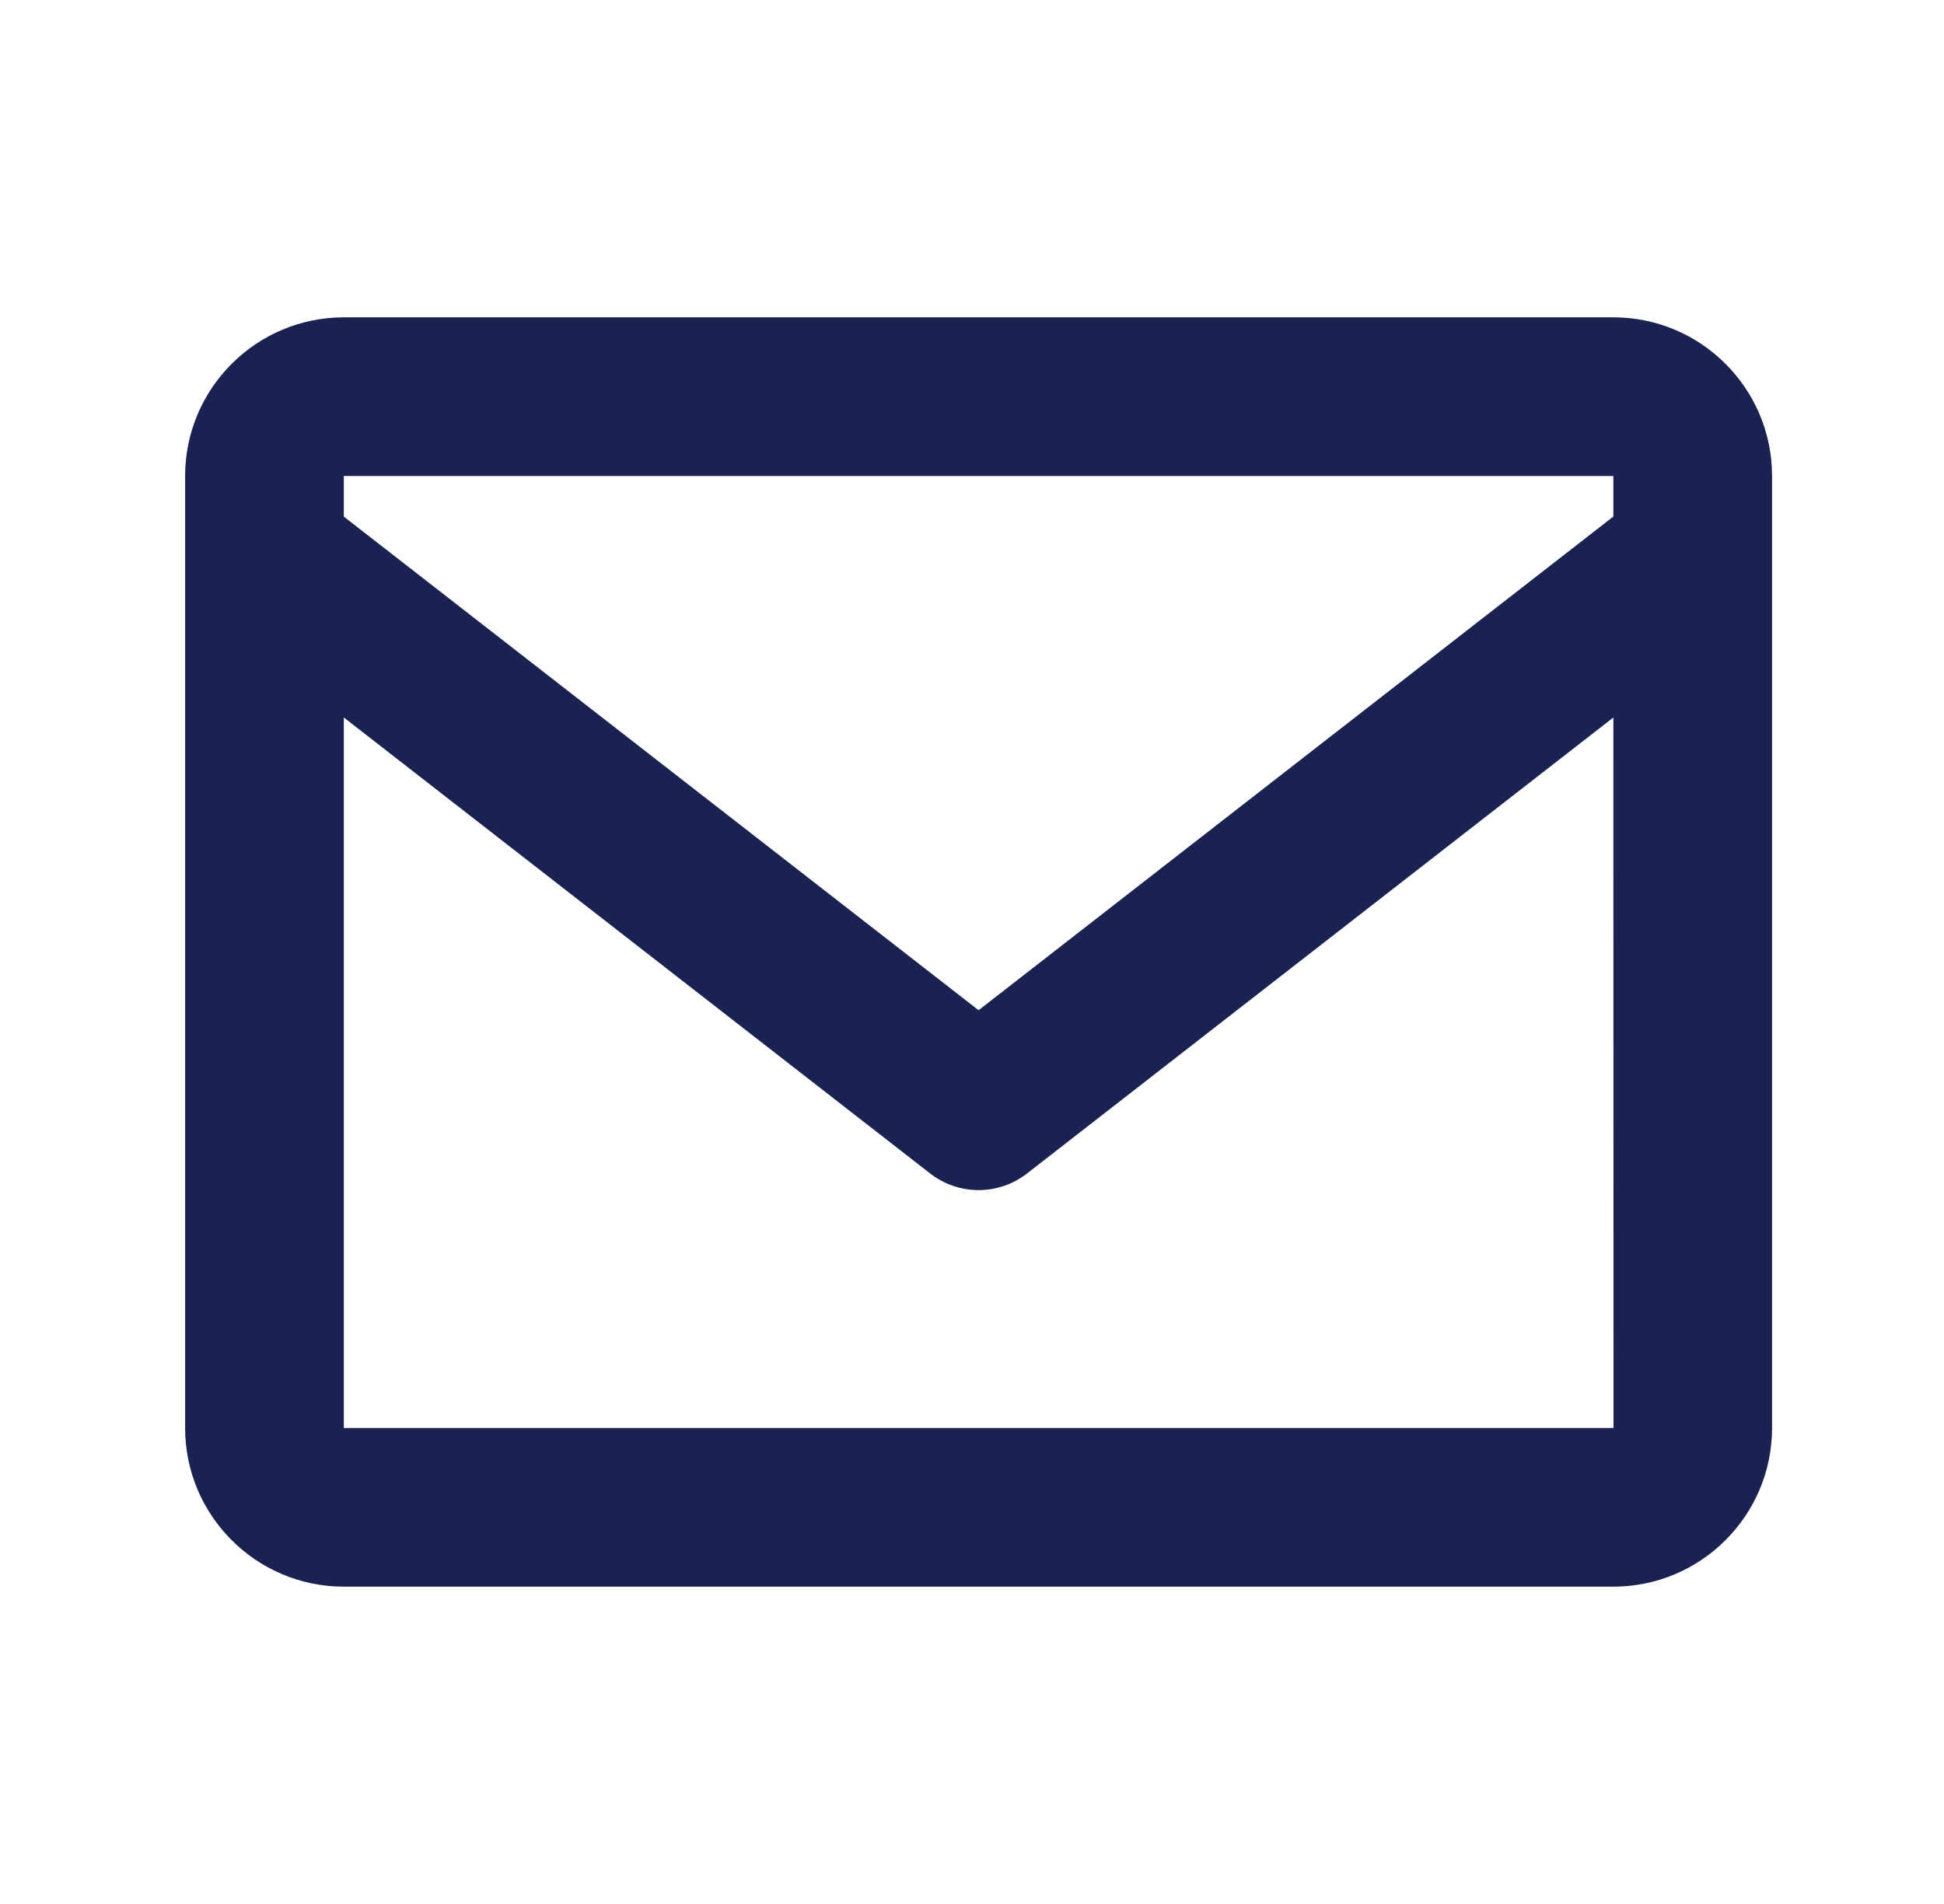 <?xml version="1.0" encoding="UTF-8"?>
<svg xmlns="http://www.w3.org/2000/svg" width="49" height="48" viewBox="0 0 49 48" fill="none">
  <path d="M40.666 8H8.666C6.46 8 4.666 9.794 4.666 12V36C4.666 38.206 6.46 40 8.666 40H40.666C42.872 40 44.666 38.206 44.666 36V12C44.666 9.794 42.872 8 40.666 8ZM40.666 12V13.022L24.666 25.468L8.666 13.024V12H40.666ZM8.666 36V18.088L23.438 29.578C23.788 29.853 24.221 30.003 24.666 30.003C25.111 30.003 25.544 29.853 25.894 29.578L40.666 18.088L40.67 36H8.666Z" fill="#1A2252"></path>
</svg>
